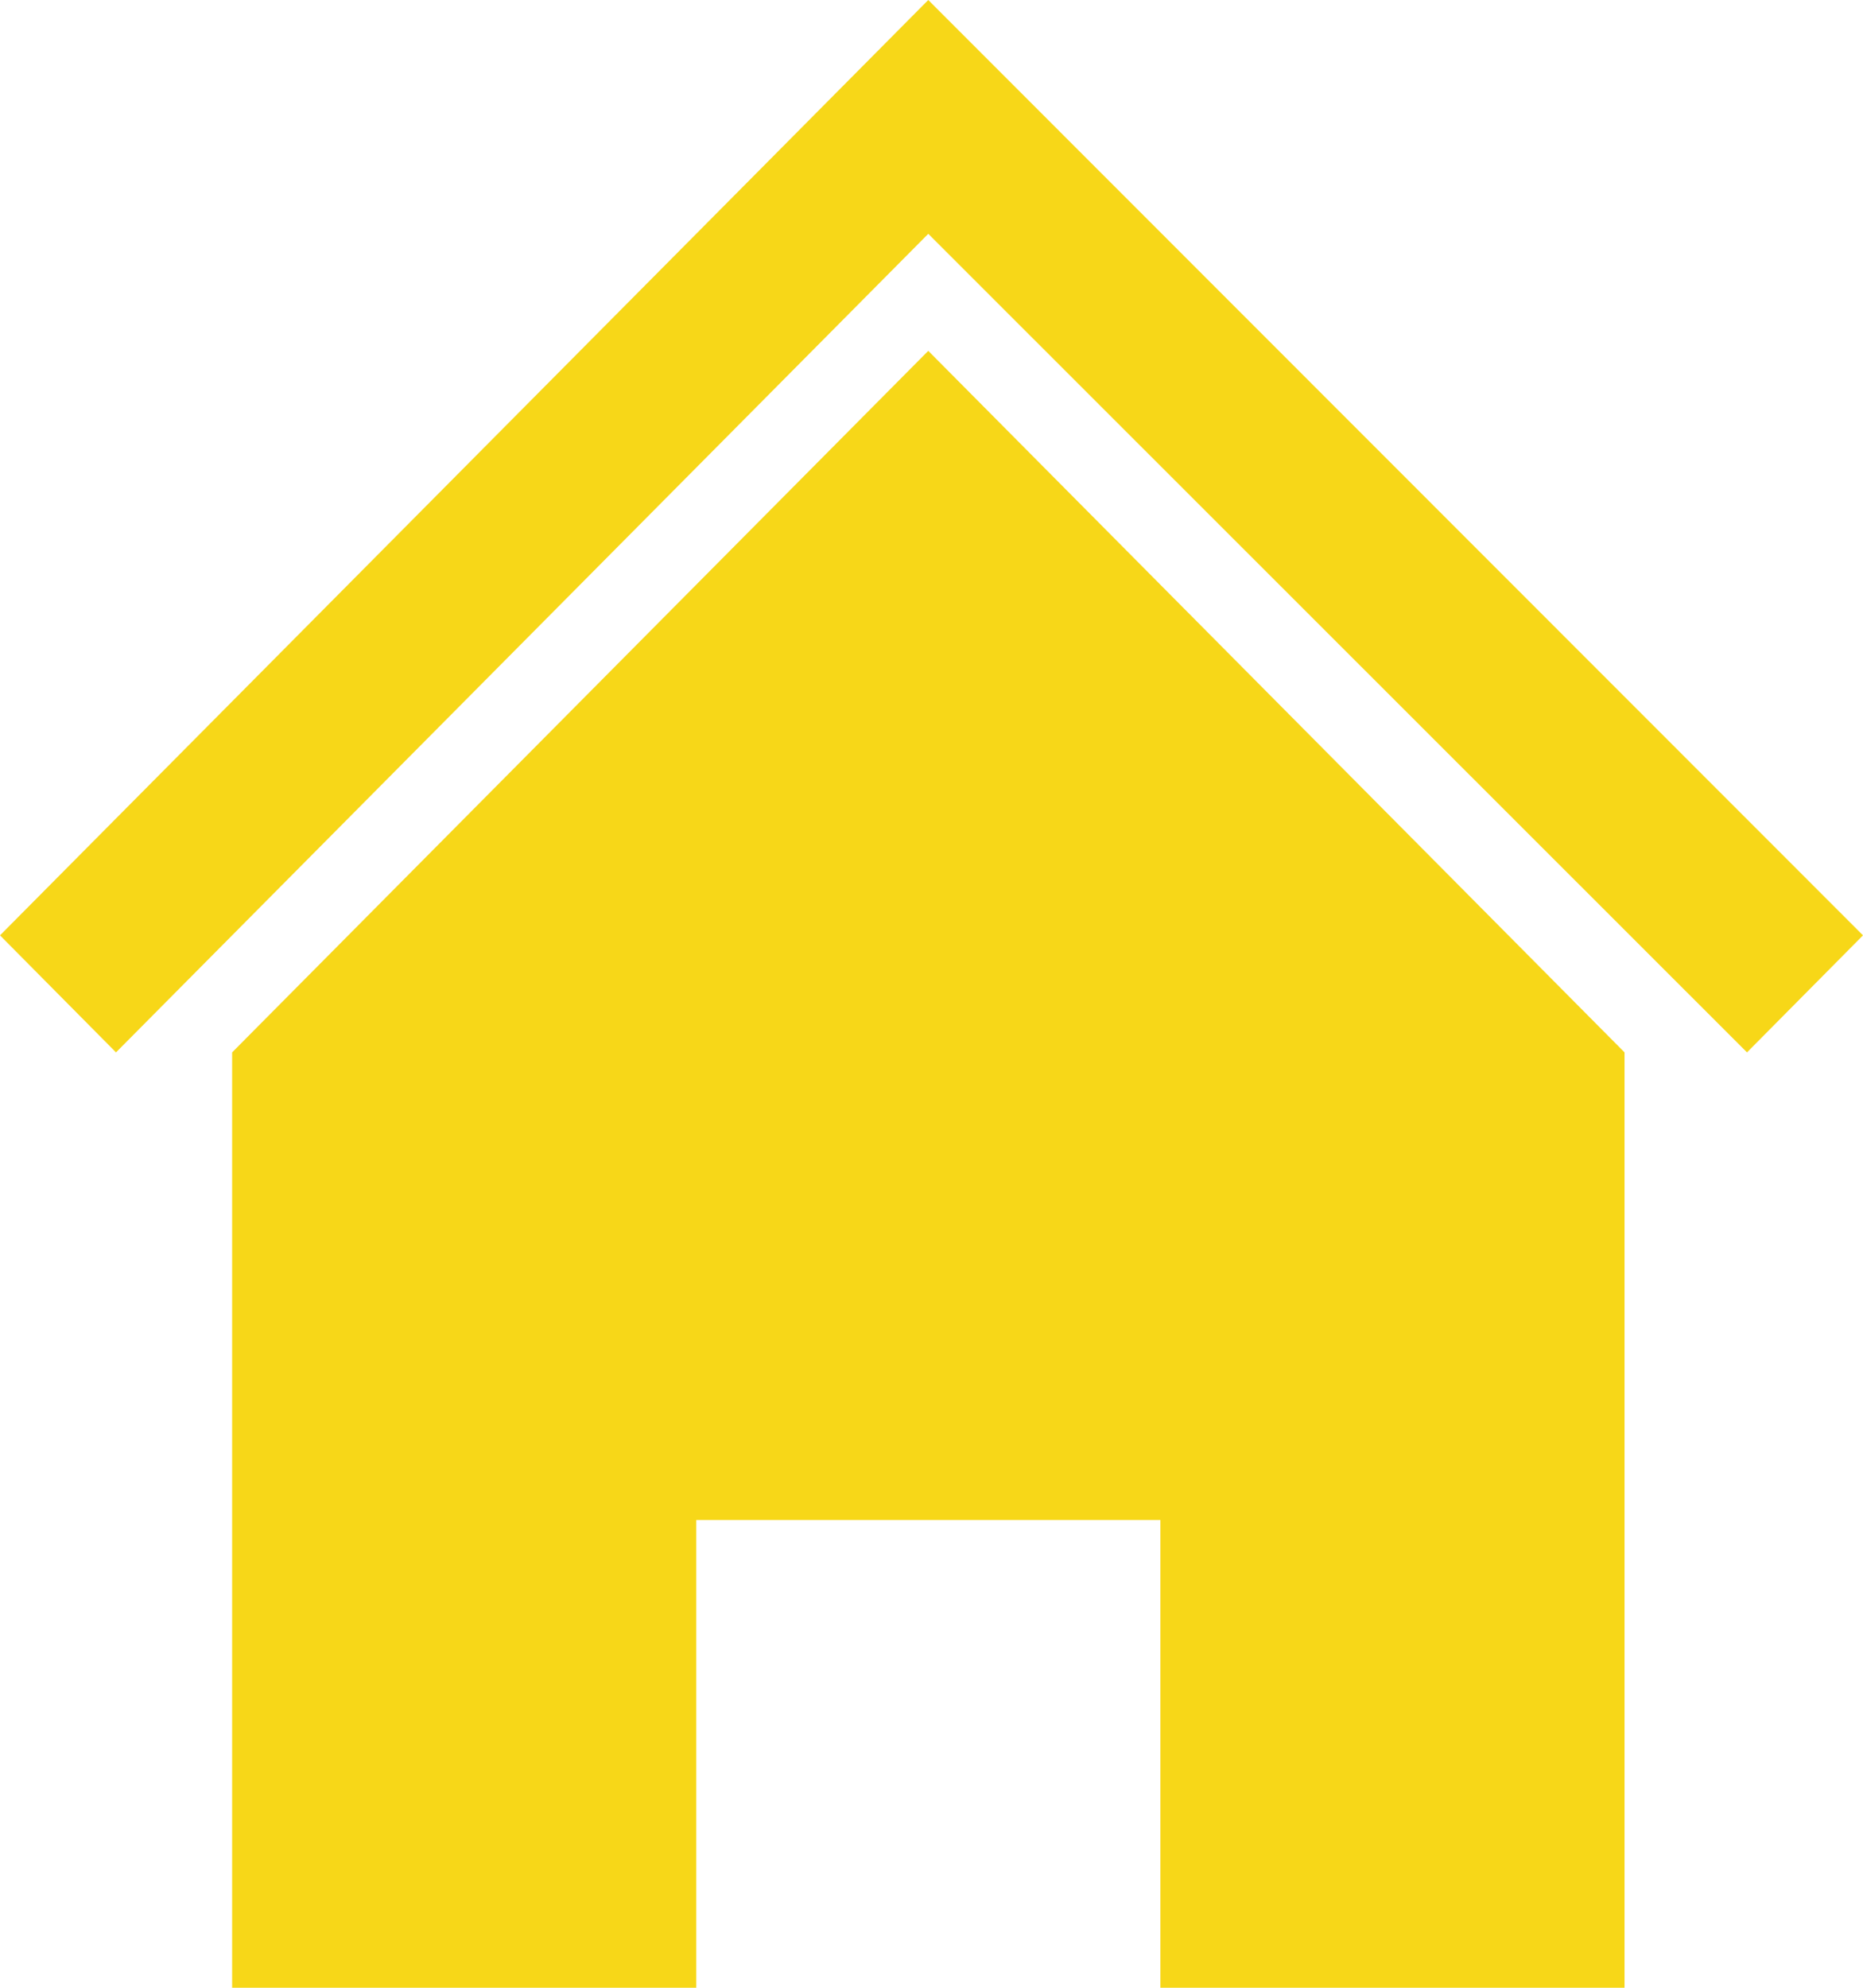 <?xml version="1.0" encoding="UTF-8"?>
<svg width="15px" height="16px" viewBox="0 0 15 16" version="1.1" xmlns="http://www.w3.org/2000/svg" xmlns:xlink="http://www.w3.org/1999/xlink">
    <!-- Generator: Sketch 49.2 (51160) - http://www.bohemiancoding.com/sketch -->
    <title>Address</title>
    <desc>Created with Sketch.</desc>
    <defs></defs>
    <g id="SEO-Results" stroke="none" stroke-width="1" fill="none" fill-rule="evenodd">
        <g id="PL-SEO-Result-V3b" transform="translate(-268, -1214)" fill="#F7D718">
            <g id="Result-3-Copy-7" transform="translate(129, 1177)">
                <path d="M152.08,53 L148.343,53 L148.343,49.235 L144.606,49.235 L144.606,53 L140.869,53 L140.869,45.471 L146.474,39.824 L152.08,45.471 L152.08,53 Z M146.474,37 L154,44.529 L153.066,45.471 L146.474,38.882 L139.934,45.471 L139,44.529 L146.474,37 Z" id="Address"></path>
            </g>
        </g>
    </g>
</svg>
